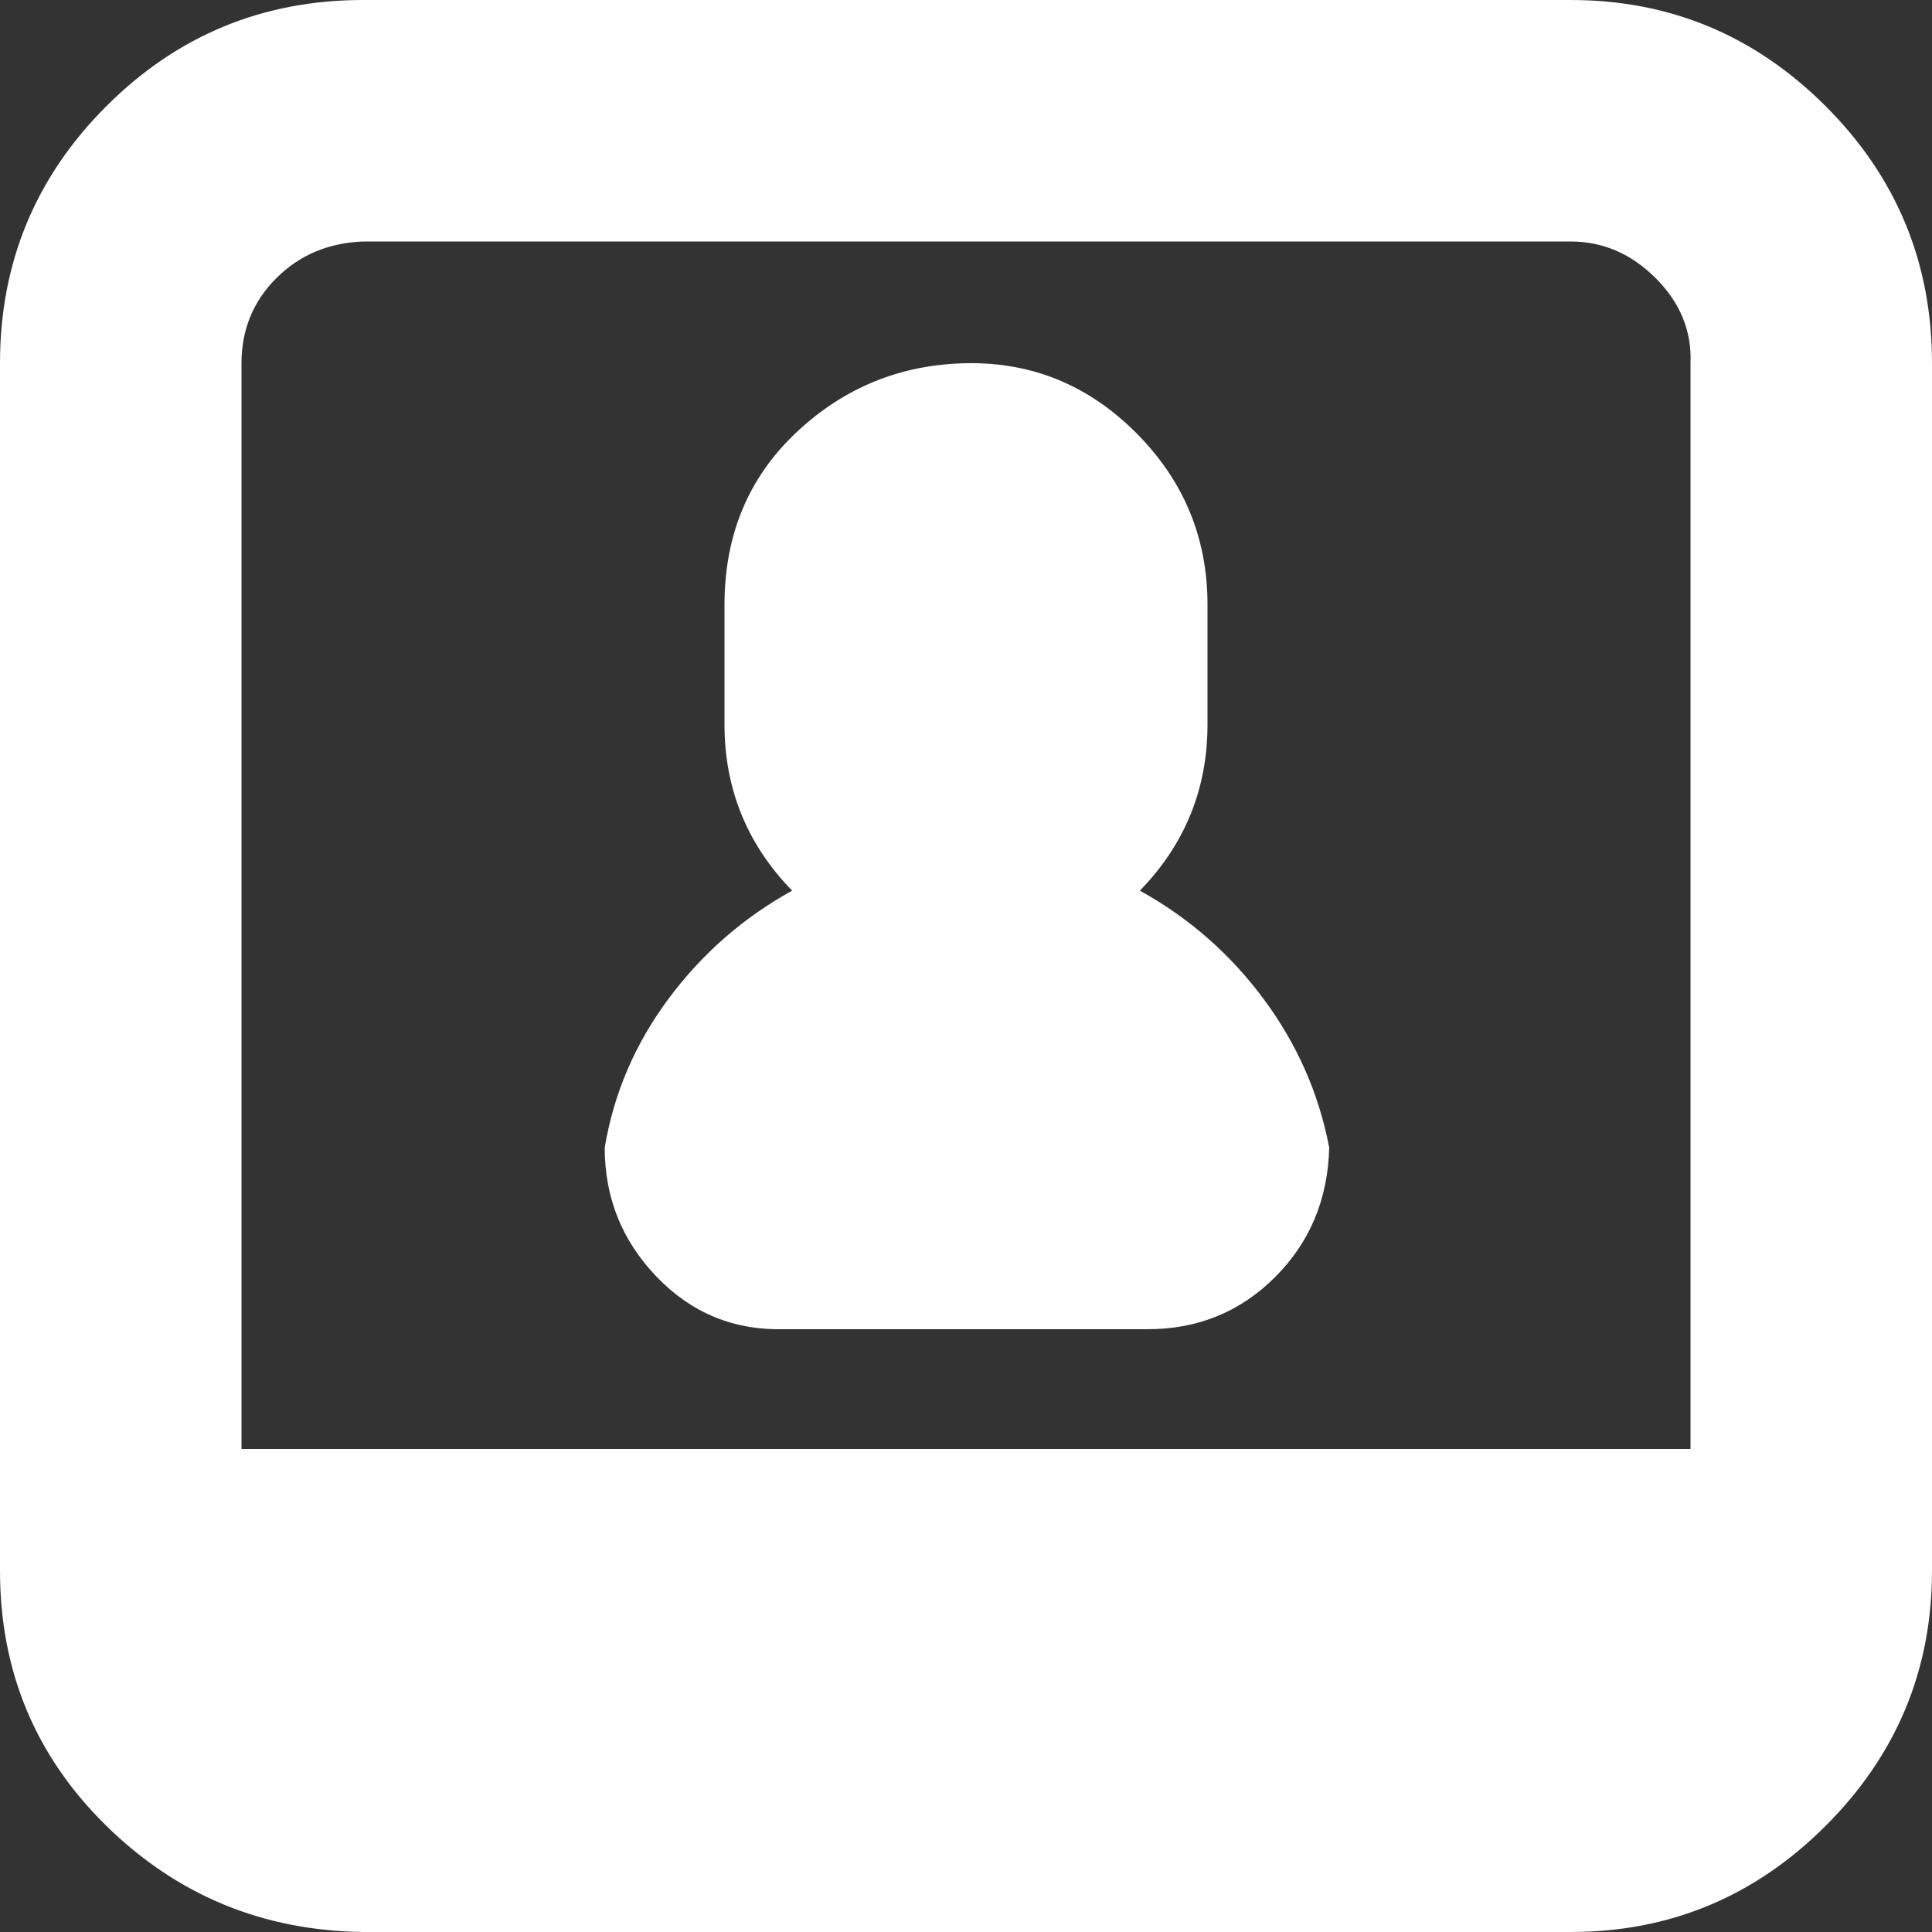 <?xml version="1.0" encoding="UTF-8"?>
<svg xmlns="http://www.w3.org/2000/svg" width="40" height="40" viewBox="0 0 40 40" fill="none">
  <rect x="0" y="0" width="40" height="40" fill="#333333" stroke="none"/>
  <path d="M0 32.52C0 34.6 0.733 36.36 2.2 37.8C3.667 39.24 5.44 39.973 7.52 40H32.52C34.573 40 36.333 39.267 37.8 37.8C39.267 36.333 40 34.573 40 32.52V7.52C40 5.44 39.267 3.667 37.8 2.2C36.333 0.733 34.573 0 32.52 0H7.52C5.44 0 3.667 0.733 2.2 2.2C0.733 3.667 0 5.44 0 7.52L0 32.52ZM5 30V7.52C5 6.827 5.24 6.24 5.72 5.76C6.2 5.28 6.8 5.027 7.52 5H32.52C33.187 5 33.773 5.253 34.28 5.76C34.787 6.267 35.027 6.853 35 7.52V30H5ZM12.52 23.76C12.52 24.8 12.88 25.693 13.6 26.44C14.32 27.187 15.2 27.547 16.24 27.52H23.76C24.8 27.52 25.68 27.16 26.4 26.44C27.12 25.72 27.493 24.827 27.52 23.76C27.307 22.64 26.853 21.613 26.16 20.68C25.467 19.747 24.613 19 23.6 18.44C24.533 17.48 25 16.333 25 15V12.52C25 11.133 24.507 9.947 23.52 8.96C22.533 7.973 21.36 7.493 20 7.52C18.64 7.547 17.467 8.027 16.48 8.96C15.493 9.893 15 11.08 15 12.52V15C15 16.333 15.467 17.48 16.4 18.44C15.387 19 14.533 19.747 13.84 20.68C13.147 21.613 12.707 22.64 12.52 23.76Z" fill="#FEFEFE"></path>
</svg>
